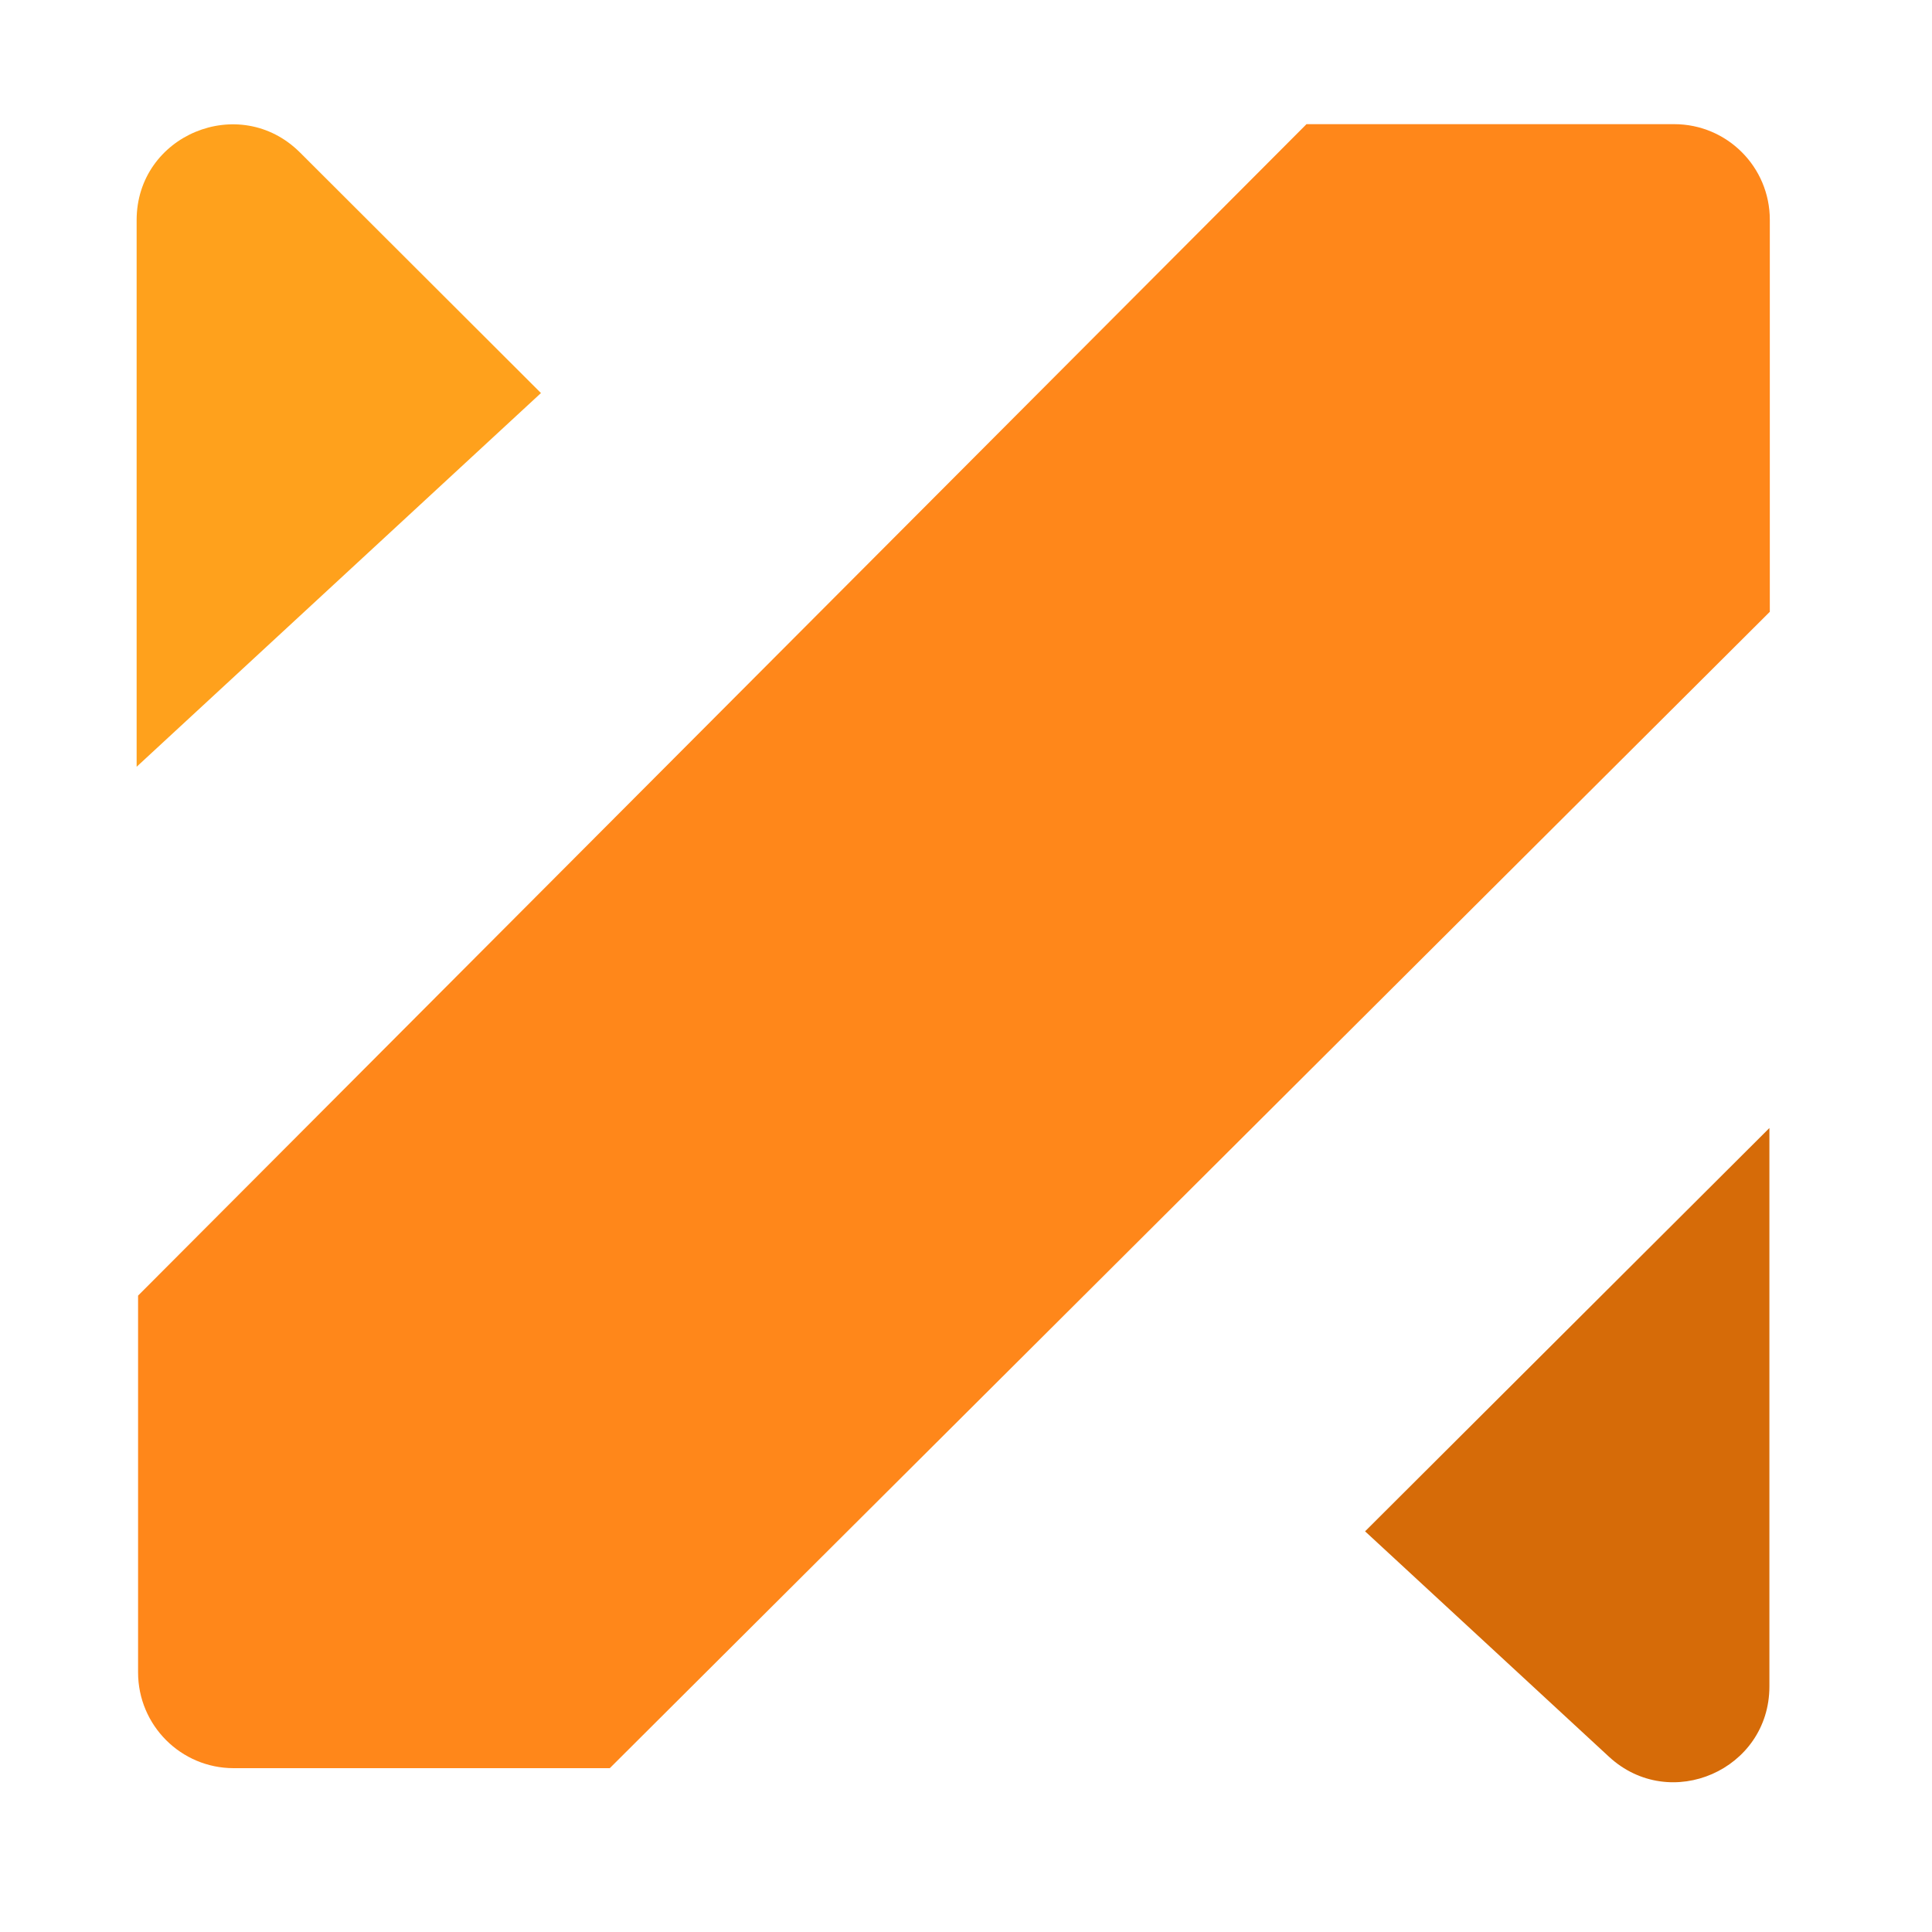 <svg xmlns="http://www.w3.org/2000/svg" xmlns:xlink="http://www.w3.org/1999/xlink" width="50" zoomAndPan="magnify" viewBox="0 0 37.5 37.5" height="50" preserveAspectRatio="xMidYMid meet" version="1.2"><defs><clipPath id="6c1f91d038"><path d="M 26.441 21.773 L 34.375 21.773 L 34.375 34.656 L 26.441 34.656 Z M 26.441 21.773 "/></clipPath><clipPath id="74ccd7c783"><path d="M 34.344 21.895 L 26.496 29.723 L 31.23 34.098 C 32.418 35.195 34.344 34.352 34.344 32.734 Z M 34.344 21.895 "/></clipPath><clipPath id="1ecc8d959b"><path d="M 2.633 2.391 L 10.566 2.391 L 10.566 15 L 2.633 15 Z M 2.633 2.391 "/></clipPath><clipPath id="f3c8d1932d"><path d="M 5.82 2.957 L 10.5 7.629 L 2.652 14.883 L 2.652 4.273 C 2.652 2.621 4.648 1.793 5.82 2.957 "/></clipPath><clipPath id="0b8fd11c76"><path d="M 2.633 2.391 L 34.375 2.391 L 34.375 34.395 L 2.633 34.395 Z M 2.633 2.391 "/></clipPath><clipPath id="ea4b361f2c"><path d="M 32.5 2.41 L 25.359 2.41 L 2.68 25.148 L 2.68 32.461 C 2.68 33.488 3.512 34.32 4.535 34.32 L 11.836 34.32 L 34.352 11.875 L 34.352 4.266 C 34.352 3.242 33.523 2.41 32.496 2.41 "/></clipPath></defs><g id="2f5bed536d"><g clip-rule="nonzero" clip-path="url(#6c1f91d038)"><g clip-rule="nonzero" clip-path="url(#74ccd7c783)"><path style=" stroke:none;fill-rule:nonzero;fill:#d66b08;fill-opacity:1;" d="M 1.852 1.609 L 35.156 1.609 L 35.156 35.434 L 1.852 35.434 Z M 1.852 1.609 "/></g></g><g clip-rule="nonzero" clip-path="url(#1ecc8d959b)"><g clip-rule="nonzero" clip-path="url(#f3c8d1932d)"><path style=" stroke:none;fill-rule:nonzero;fill:#ffa11c;fill-opacity:1;" d="M 1.852 1.609 L 35.156 1.609 L 35.156 35.434 L 1.852 35.434 Z M 1.852 1.609 "/></g></g><g clip-rule="nonzero" clip-path="url(#0b8fd11c76)"><g clip-rule="nonzero" clip-path="url(#ea4b361f2c)"><path style=" stroke:none;fill-rule:nonzero;fill:#ff871a;fill-opacity:1;" d="M 1.852 1.609 L 35.156 1.609 L 35.156 35.434 L 1.852 35.434 Z M 1.852 1.609 "/></g></g></g></svg>